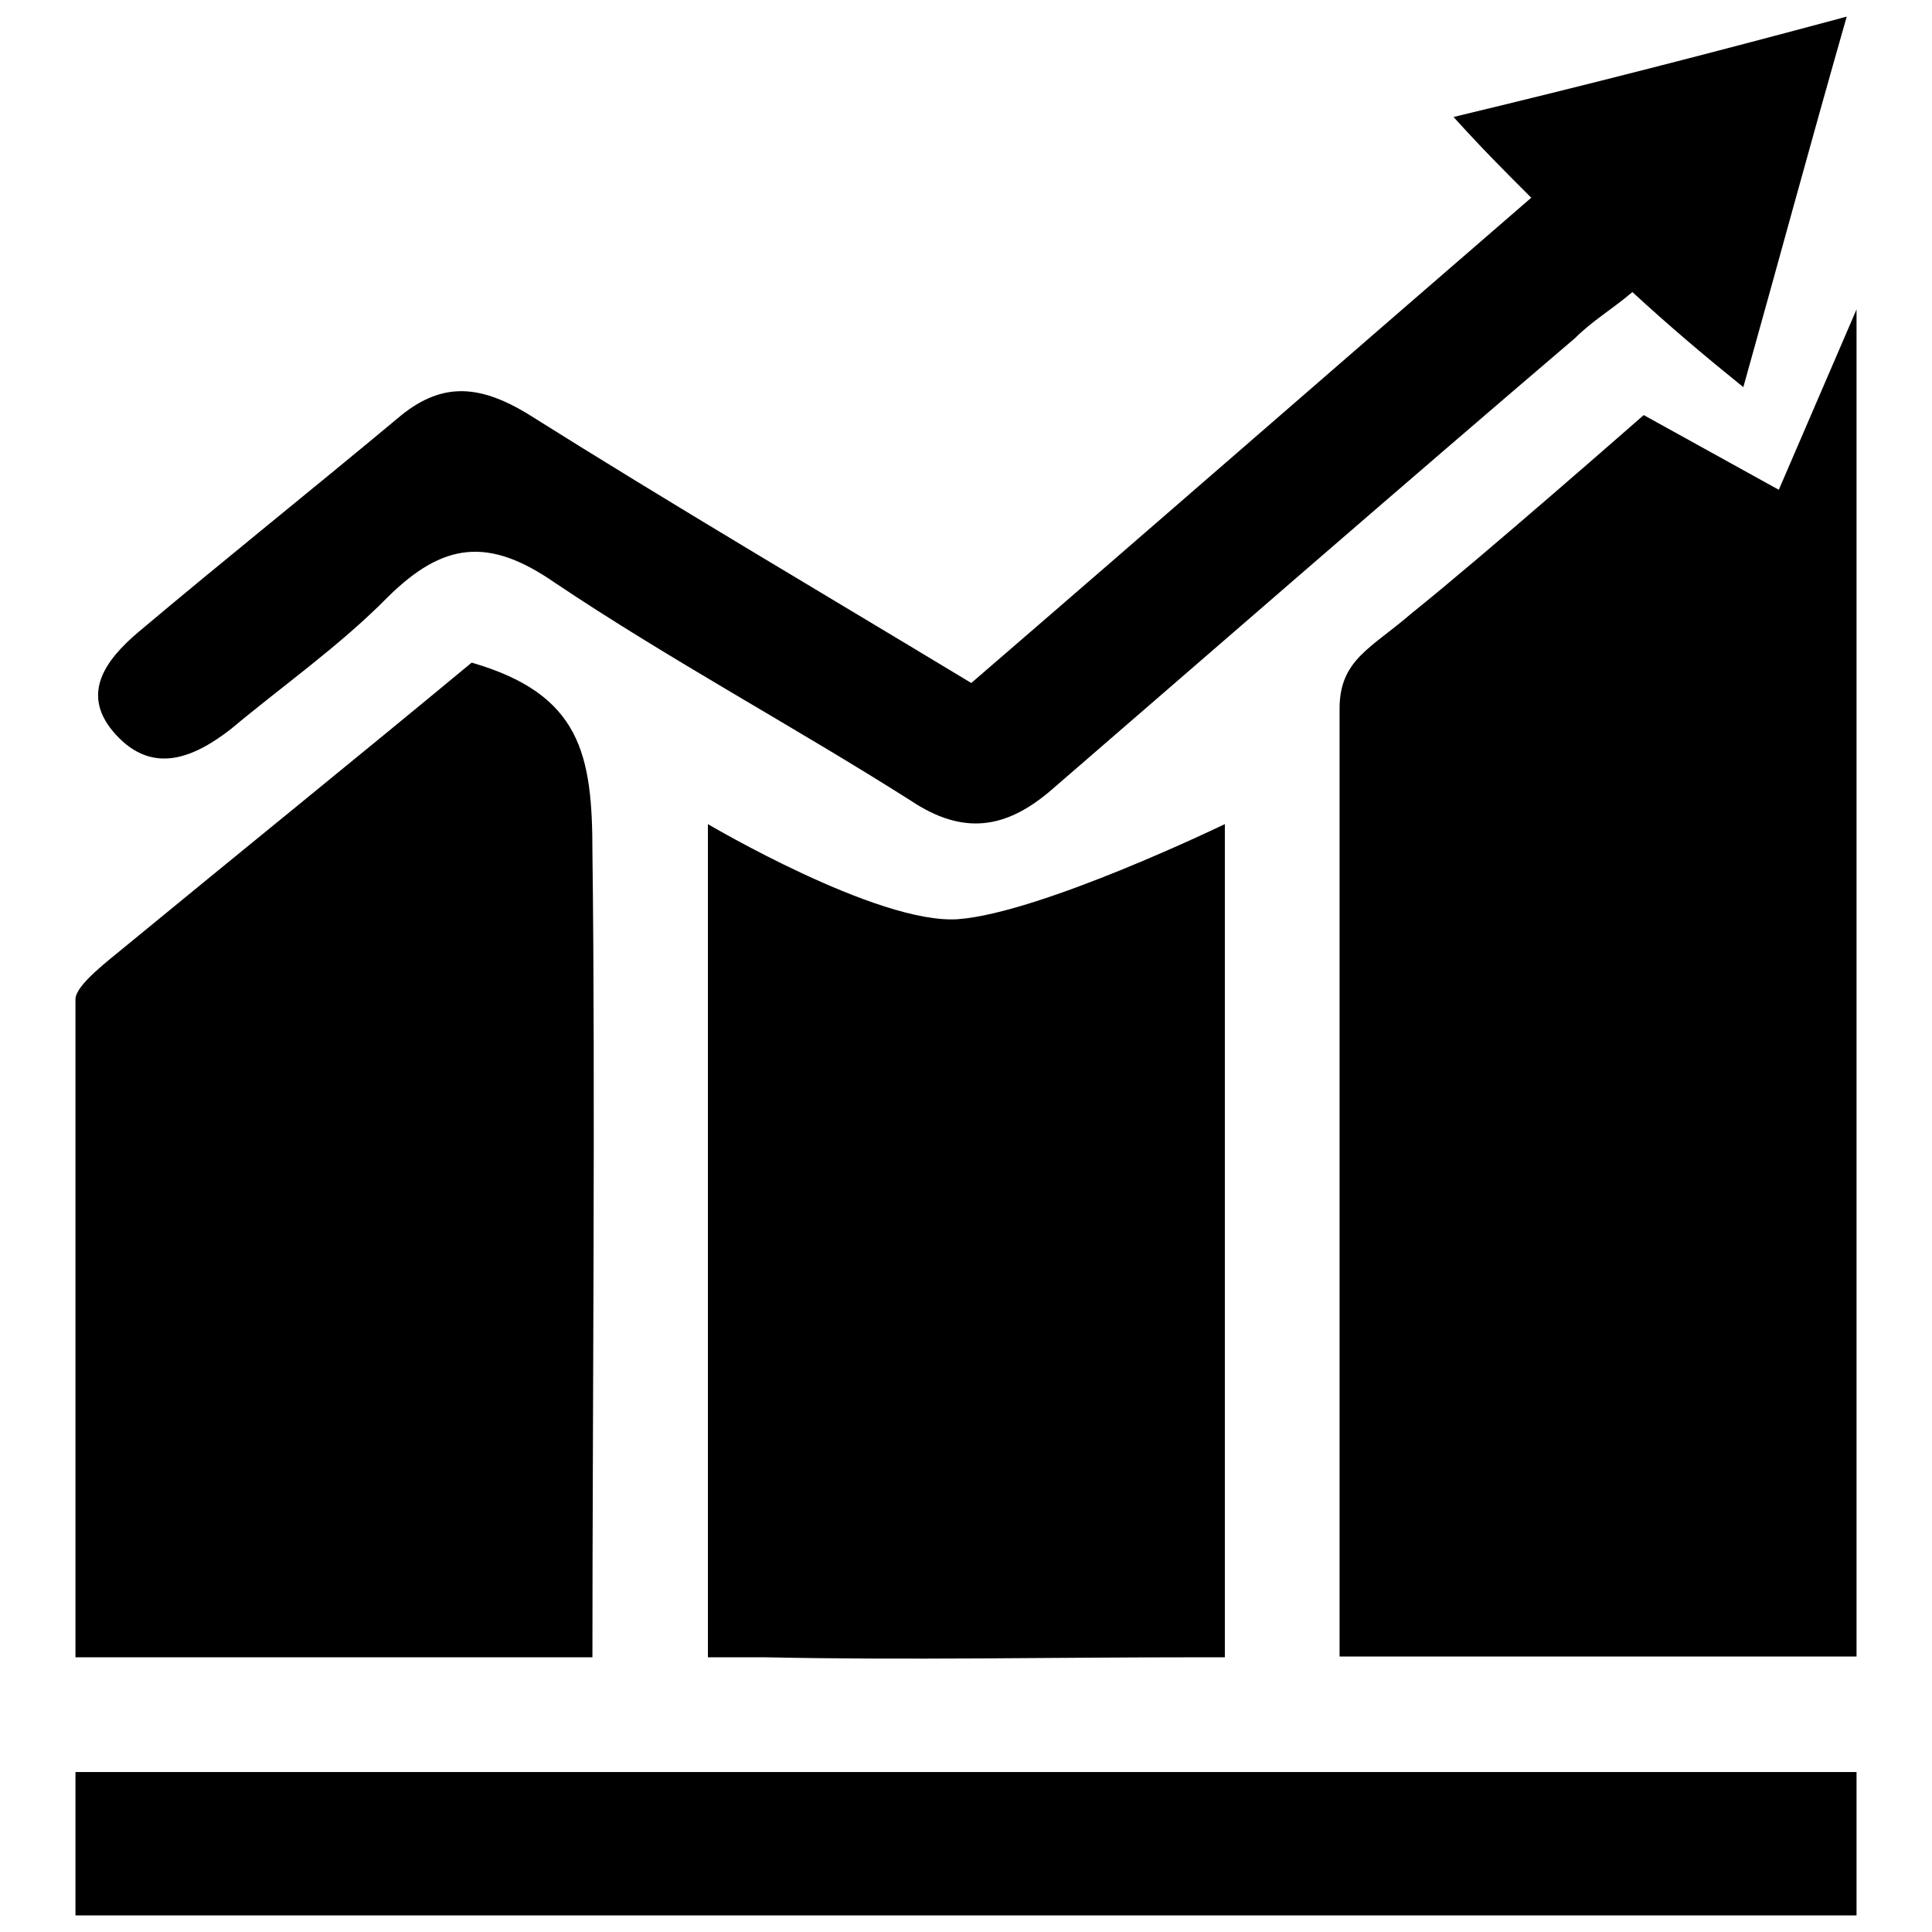 <?xml version="1.0" encoding="utf-8"?>
<!-- Svg Vector Icons : http://www.onlinewebfonts.com/icon -->
<!DOCTYPE svg PUBLIC "-//W3C//DTD SVG 1.1//EN" "http://www.w3.org/Graphics/SVG/1.1/DTD/svg11.dtd">
<svg version="1.1" xmlns="http://www.w3.org/2000/svg" xmlns:xlink="http://www.w3.org/1999/xlink" x="0px" y="0px" viewBox="0 0 256 256" enable-background="new 0 0 256 256" xml:space="preserve">
<g> <path fill="#000000" d="M236.5,253.8H10v-19h236v19H236.5z M177.5,219.5V93.9c0-6.5,4.2-8,9.5-12.6c9.5-7.6,30.8-26.3,30.8-26.3 l17.9,9.9L246,41v178.5H177.5z M162.3,109.2v110.4h-3.8c-20.2,0-37.7,0.4-57.1,0h-7.6V109.2c0,0,22.5,13.3,33.1,12.6 C137.9,121,162.3,109.2,162.3,109.2z M216.3,38.7c-2.7,2.3-5.3,3.8-7.6,6.1c-23.2,19.8-46.4,40-69.3,59.8 c-6.1,5.3-11.8,6.1-18.7,1.5c-15.6-9.9-32-18.7-47.2-28.9c-8.8-6.1-14.8-5.3-22.1,1.9C45,85.6,37.4,90.9,30.6,96.6 c-4.9,3.8-10.3,6.1-15.2,0.8c-4.9-5.3-1.5-9.9,3-13.7C29.8,74.1,41.2,65,52.6,55.5c5.7-4.9,10.7-4.6,17.1-0.8 c19.4,12.2,38.8,23.6,59,35.8c24.7-21.3,49.1-42.6,74.2-64.3c-3.8-3.8-6.5-6.5-10.3-10.7c17.5-4.2,33.9-8.4,52.1-13.3 c-5,17.5-9.1,32.7-13.7,49.1C225.8,47.1,221.3,43.3,216.3,38.7z M62.5,87.8C77,92,78.5,100,78.5,113c0.4,30.5,0,75.7,0,106.6H10 v-87.2c0-1.9,4.6-5.3,6.5-6.9C31.7,113,47.3,100.4,62.5,87.8L62.5,87.8z"/></g>
</svg>